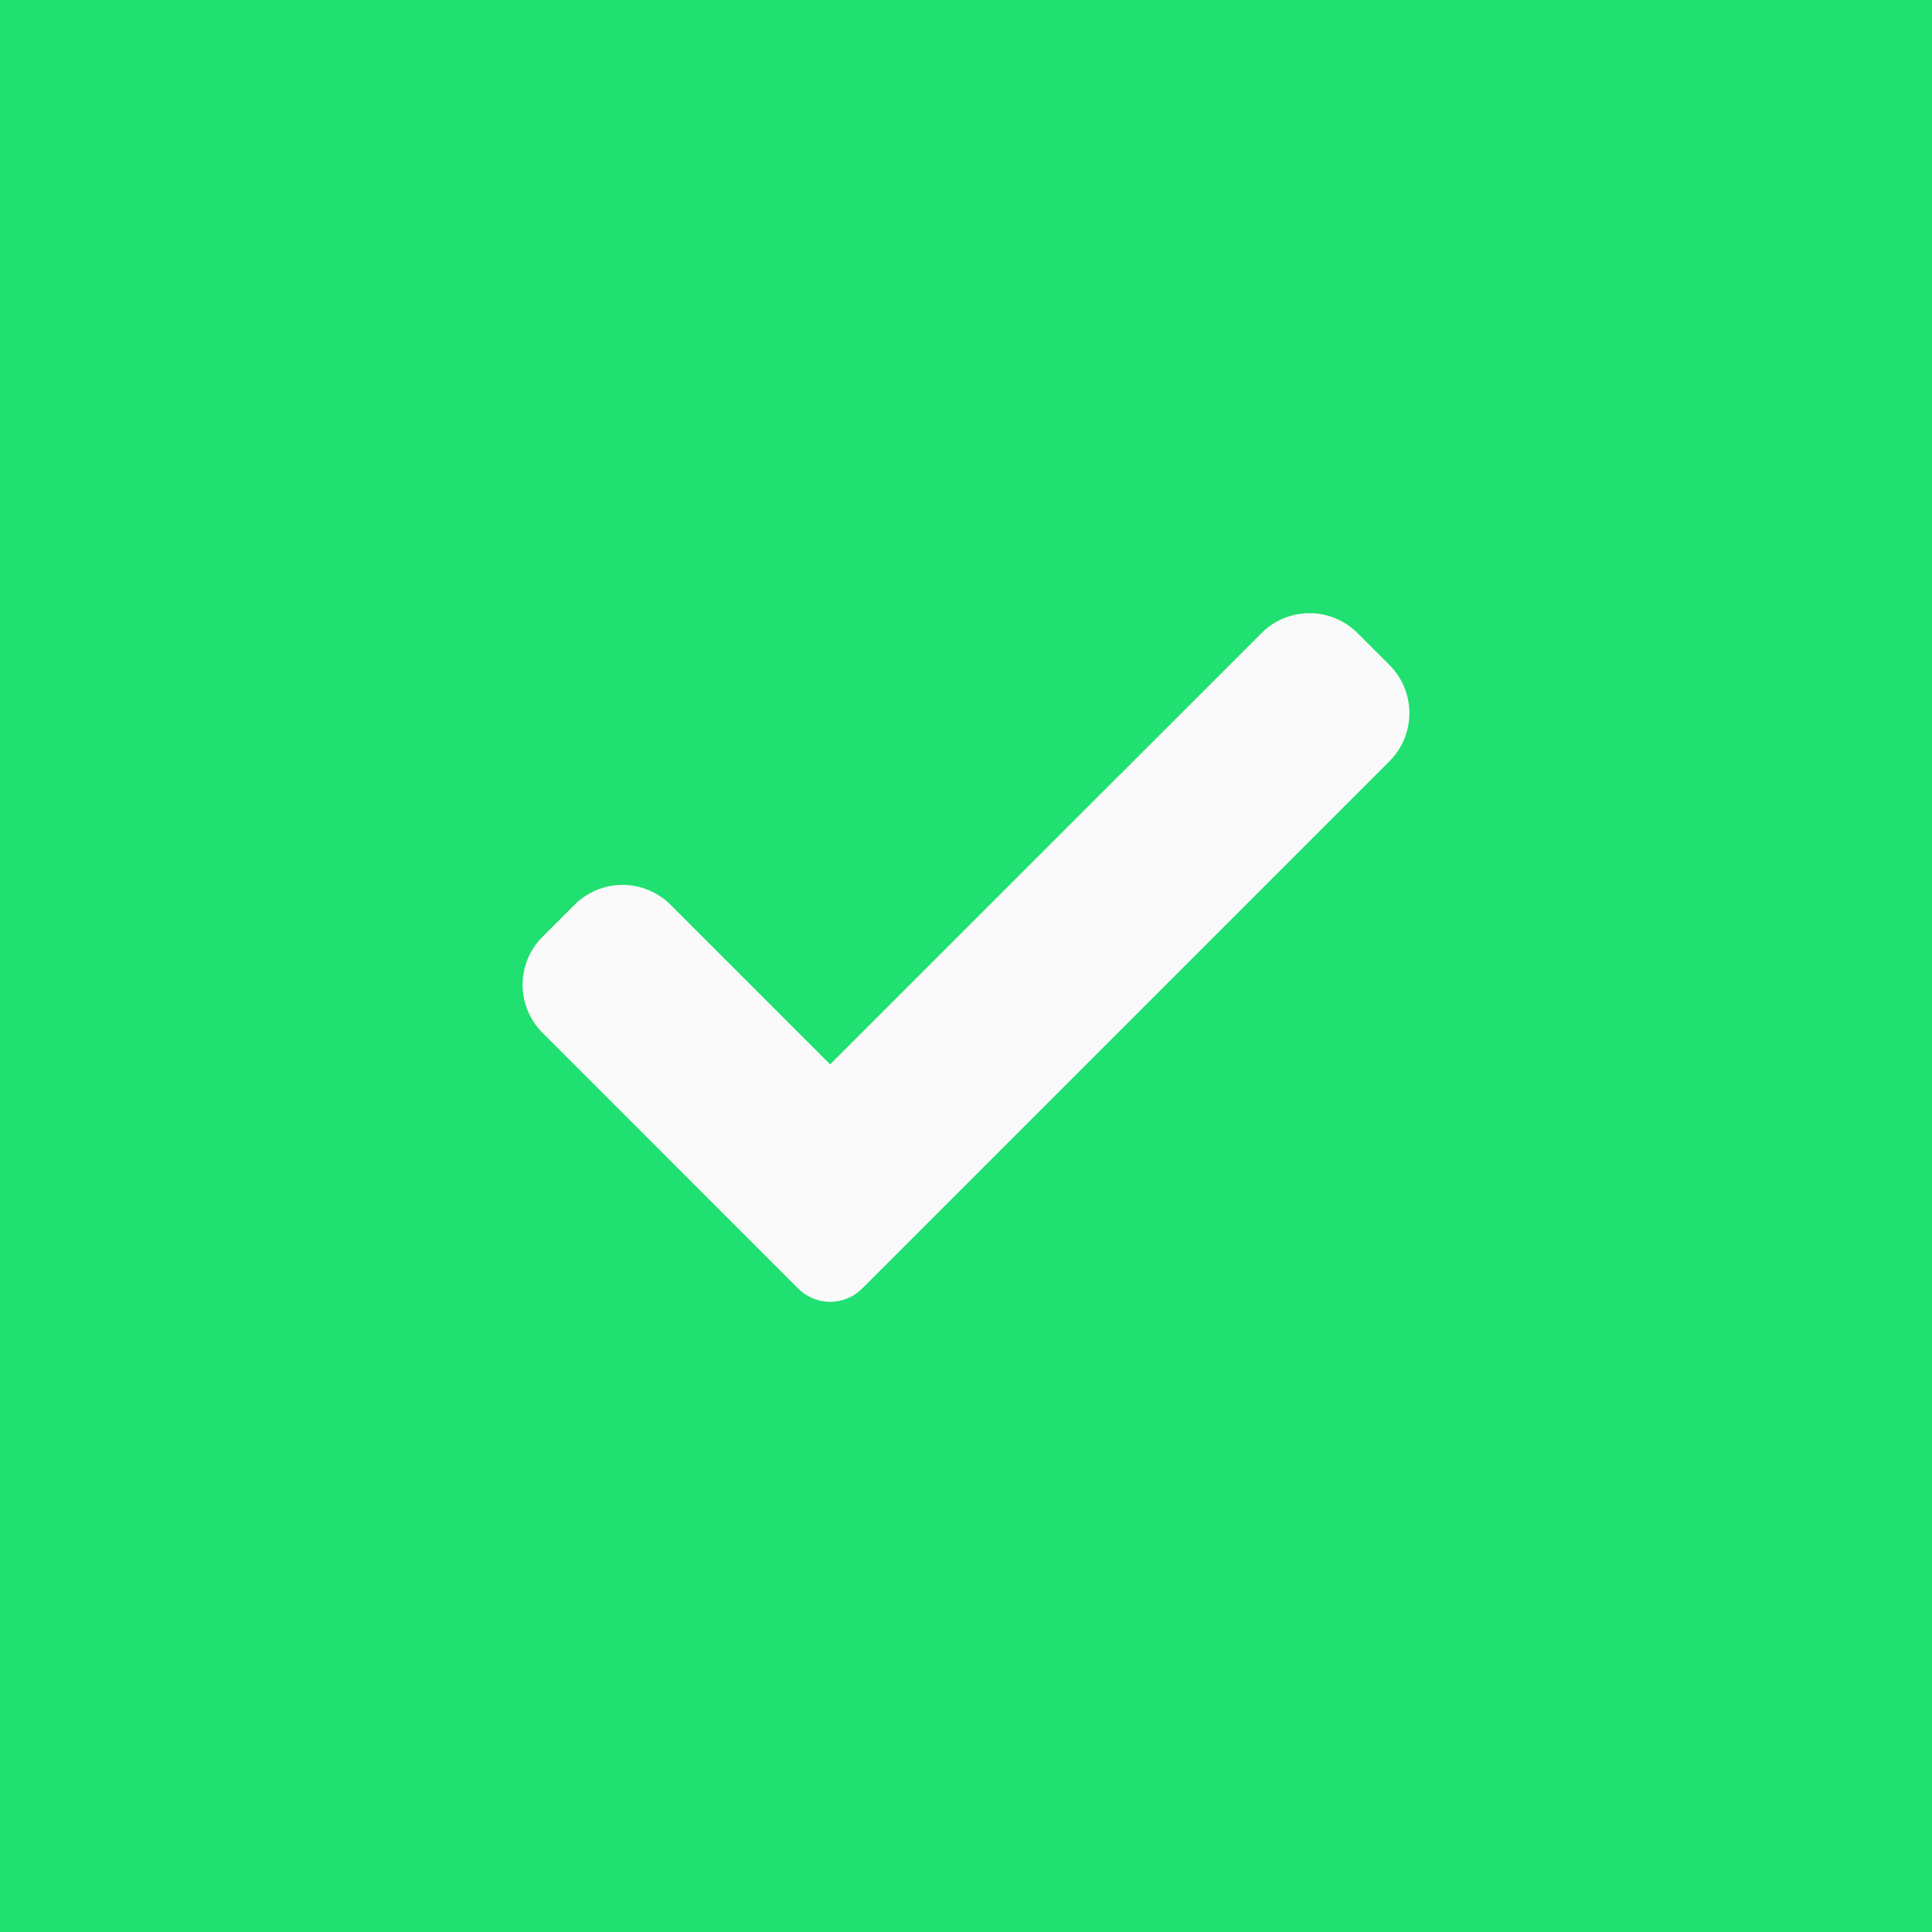 <?xml version="1.0" encoding="UTF-8"?> <svg xmlns="http://www.w3.org/2000/svg" width="26" height="26" viewBox="0 0 26 26" fill="none"><rect x="0" y="0" width="26" height="26" fill="#333333" stroke="none"/><g clip-path="url(#clip0_2028_404)"><rect width="26" height="26" fill="#1FE070"></rect><path d="M11.603 17.34C11.547 17.397 11.479 17.442 11.405 17.473C11.332 17.504 11.252 17.52 11.172 17.52C11.092 17.52 11.013 17.504 10.939 17.473C10.865 17.442 10.798 17.397 10.741 17.34L7.301 13.899C7.129 13.728 7.033 13.495 7.033 13.253C7.033 13.011 7.129 12.778 7.301 12.607L7.732 12.176C7.903 12.005 8.136 11.908 8.378 11.908C8.62 11.908 8.853 12.005 9.024 12.176L11.172 14.324L16.977 8.52C17.148 8.348 17.38 8.252 17.623 8.252C17.865 8.252 18.098 8.348 18.269 8.52L18.7 8.95C18.871 9.122 18.967 9.354 18.967 9.597C18.967 9.839 18.871 10.072 18.7 10.243L11.603 17.34Z" fill="#FAFAFA"></path></g><defs><clipPath id="clip0_2028_404"><rect width="26" height="26" fill="white"></rect></clipPath></defs></svg> 
